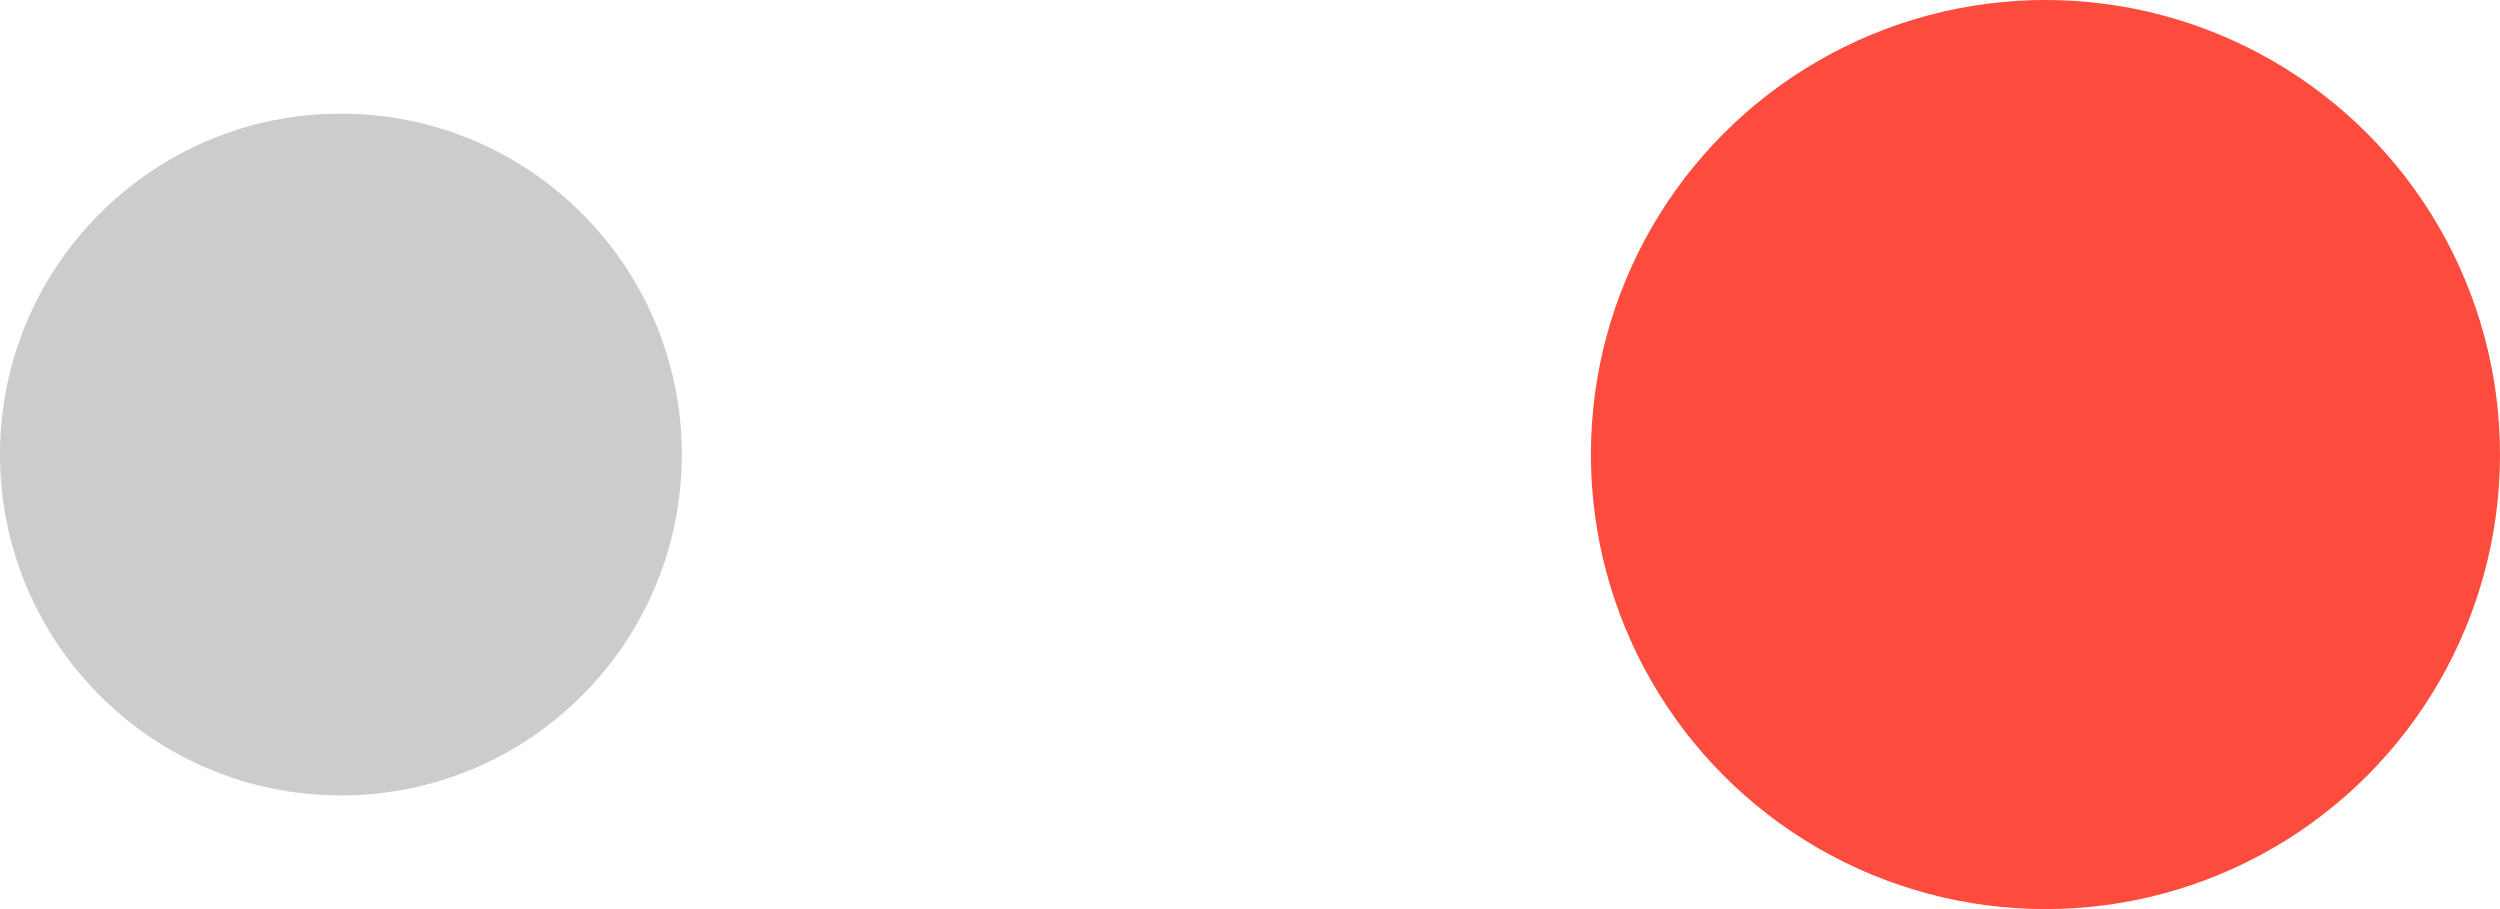 <?xml version="1.0" encoding="utf-8"?>
<svg xmlns="http://www.w3.org/2000/svg" fill="none" height="100%" overflow="visible" preserveAspectRatio="none" style="display: block;" viewBox="0 0 22 8" width="100%">
<g id="Group 3957">
<circle cx="18" cy="4" fill="#FD4B3D" id="Ellipse 35" r="4"/>
<circle cx="3" cy="4" fill="black" id="Ellipse 36" opacity="0.2" r="3"/>
</g>
</svg>
